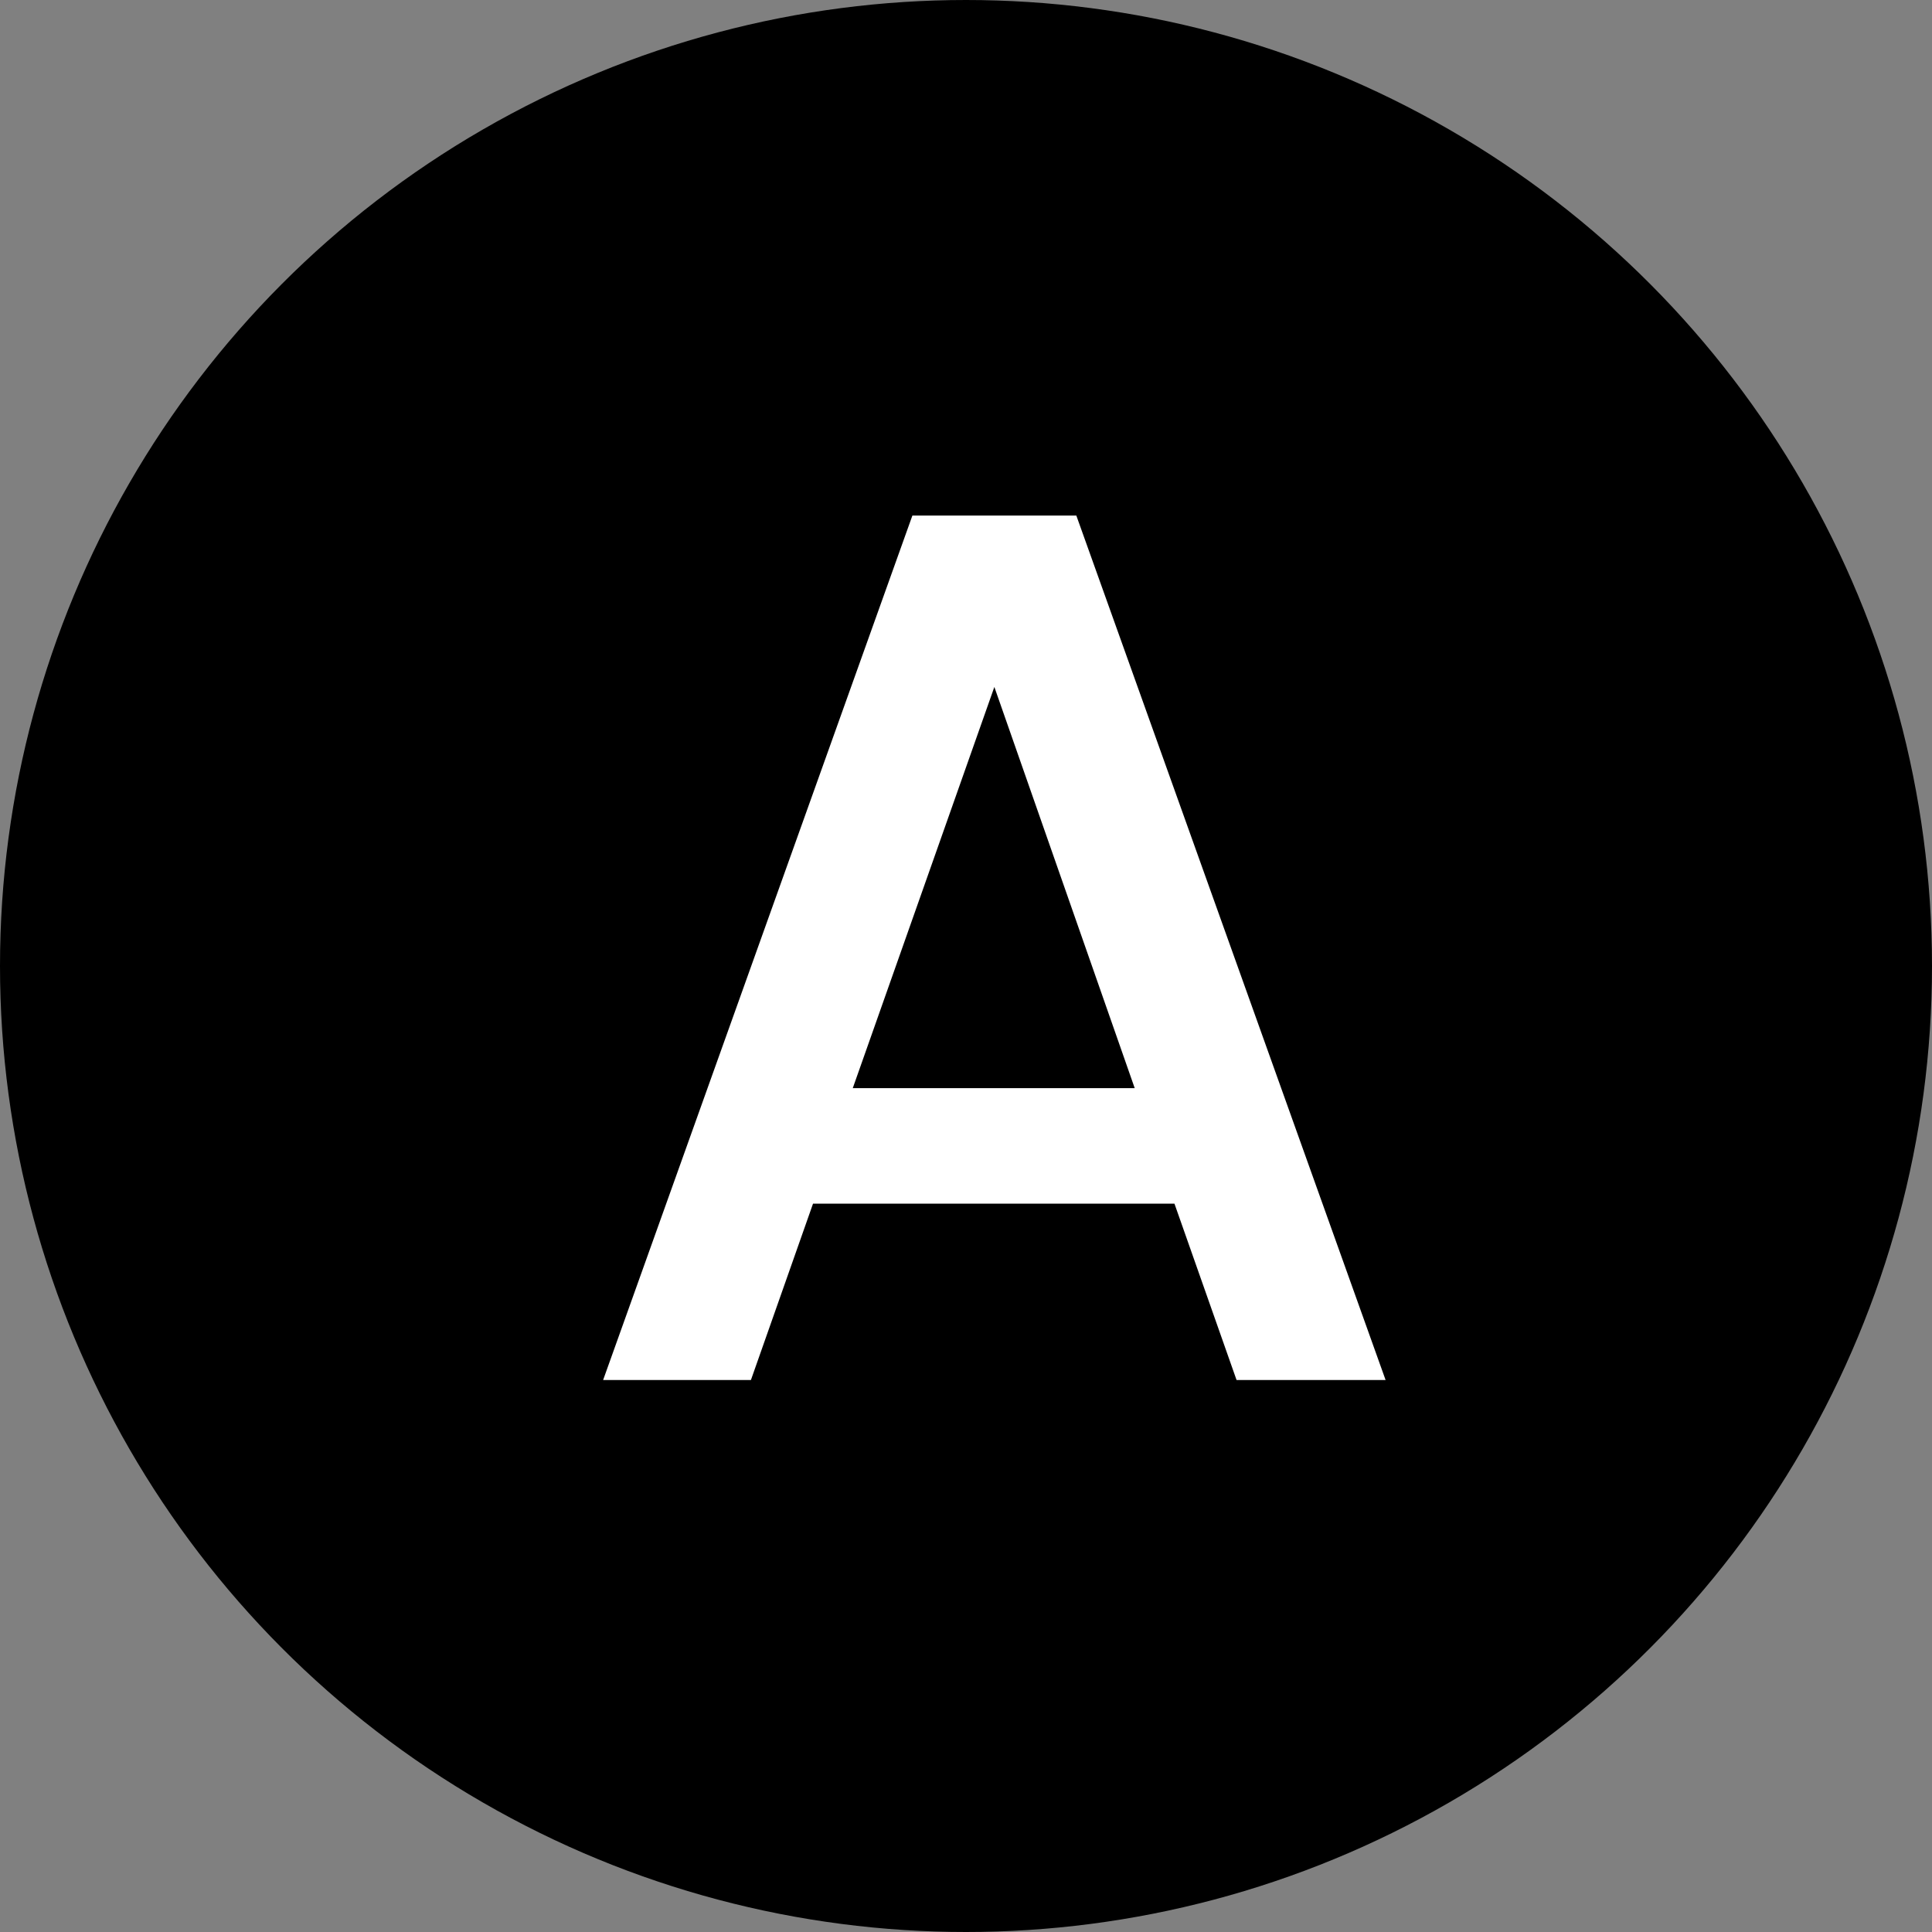 <svg width="28" height="28" viewBox="0 0 28 28" fill="none" xmlns="http://www.w3.org/2000/svg">
<rect x="0" y="0" width="28" height="28" fill="#808080" stroke="none"/>
<circle cx="14" cy="14" r="13" fill="black" stroke="black" stroke-width="2"/>
<path d="M17.021 17.444H11.783L10.883 20H8.741L13.223 7.472H15.599L20.081 20H17.921L17.021 17.444ZM16.445 15.77L14.411 9.956L12.359 15.77H16.445Z" fill="white"/>
</svg>
